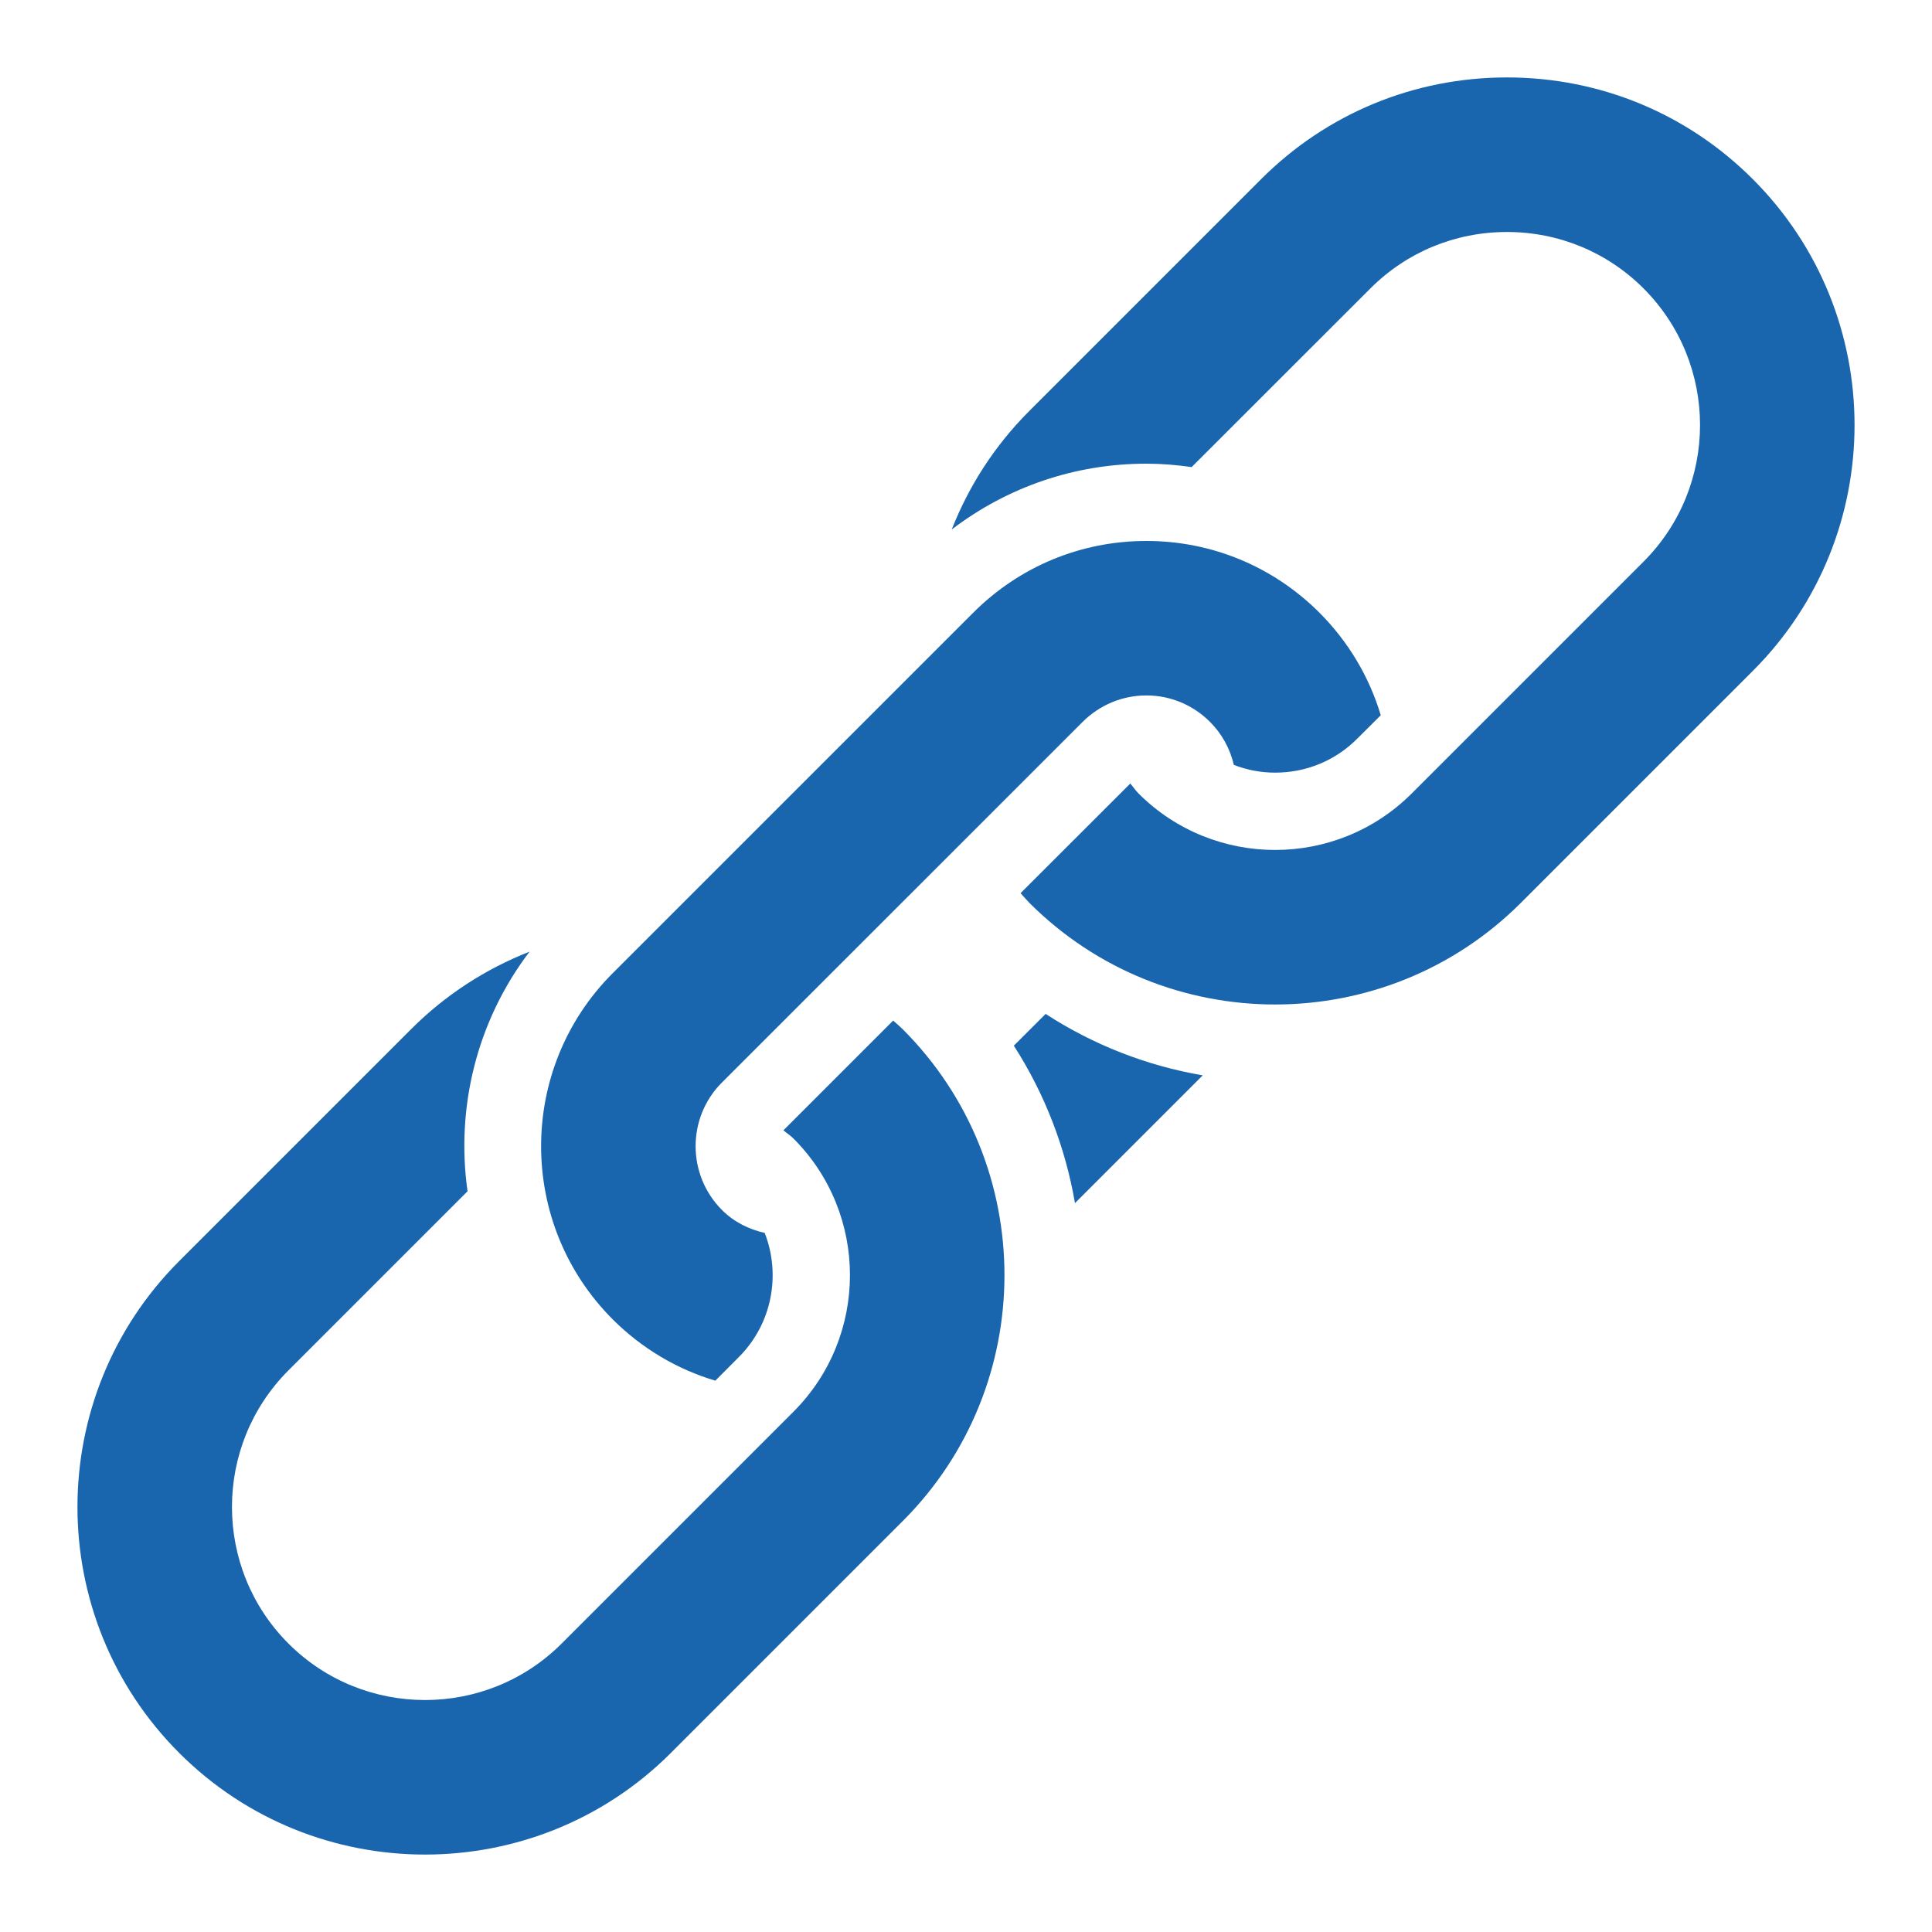 <svg width="50" height="50" viewBox="0 0 50 50" fill="none" xmlns="http://www.w3.org/2000/svg">
<path d="M39 2.004C36.594 2.004 34.334 2.939 32.637 4.637L26.637 10.637C25.735 11.539 25.07 12.585 24.631 13.703C26.073 12.603 27.821 12 29.666 12C30.063 12 30.454 12.033 30.84 12.088L35.465 7.465C36.408 6.522 37.663 6.004 39 6.004C40.337 6.004 41.593 6.523 42.535 7.465C44.484 9.415 44.484 12.585 42.535 14.535L36.535 20.535C34.586 22.484 31.414 22.484 29.465 20.535C29.384 20.454 29.326 20.362 29.252 20.277L26.412 23.115C26.488 23.197 26.558 23.283 26.637 23.363C28.391 25.118 30.696 25.996 33 25.996C35.304 25.996 37.609 25.118 39.363 23.363L45.363 17.363C48.873 13.854 48.873 8.146 45.363 4.637C43.666 2.939 41.406 2.004 39 2.004ZM29.668 14C27.977 14 26.385 14.659 25.189 15.855L15.855 25.188C13.386 27.657 13.387 31.674 15.857 34.145C16.61 34.897 17.52 35.435 18.512 35.732L19.121 35.121C19.988 34.254 20.21 32.984 19.791 31.908C19.38 31.815 18.992 31.623 18.686 31.316C17.776 30.406 17.774 28.925 18.683 28.016L28.017 18.684C28.459 18.244 29.045 17.998 29.668 17.998C30.291 17.998 30.875 18.243 31.316 18.684C31.626 18.994 31.834 19.379 31.932 19.795C32.268 19.926 32.627 19.996 33 19.996C33.803 19.996 34.556 19.686 35.121 19.121L35.734 18.51C35.437 17.519 34.898 16.608 34.145 15.854C32.947 14.659 31.358 14 29.668 14ZM13.705 24.629C12.568 25.075 11.525 25.748 10.637 26.637L4.637 32.637C1.127 36.146 1.127 41.856 4.637 45.365C6.391 47.12 8.696 47.996 11 47.996C13.304 47.996 15.609 47.12 17.363 45.365L23.363 39.365C26.873 35.855 26.873 30.146 23.363 26.637C23.284 26.558 23.197 26.488 23.115 26.412L20.275 29.252C20.359 29.326 20.455 29.385 20.535 29.465C22.484 31.415 22.484 34.585 20.535 36.535L14.535 42.535C12.586 44.484 9.414 44.484 7.465 42.535C5.516 40.585 5.516 37.415 7.465 35.465L12.1 30.83C11.796 28.679 12.329 26.438 13.705 24.629ZM27.061 26.24L26.238 27.062C27.047 28.322 27.576 29.71 27.82 31.137L31.127 27.83C29.671 27.58 28.294 27.04 27.061 26.24Z" fill="#1A66AE"/>
</svg>
